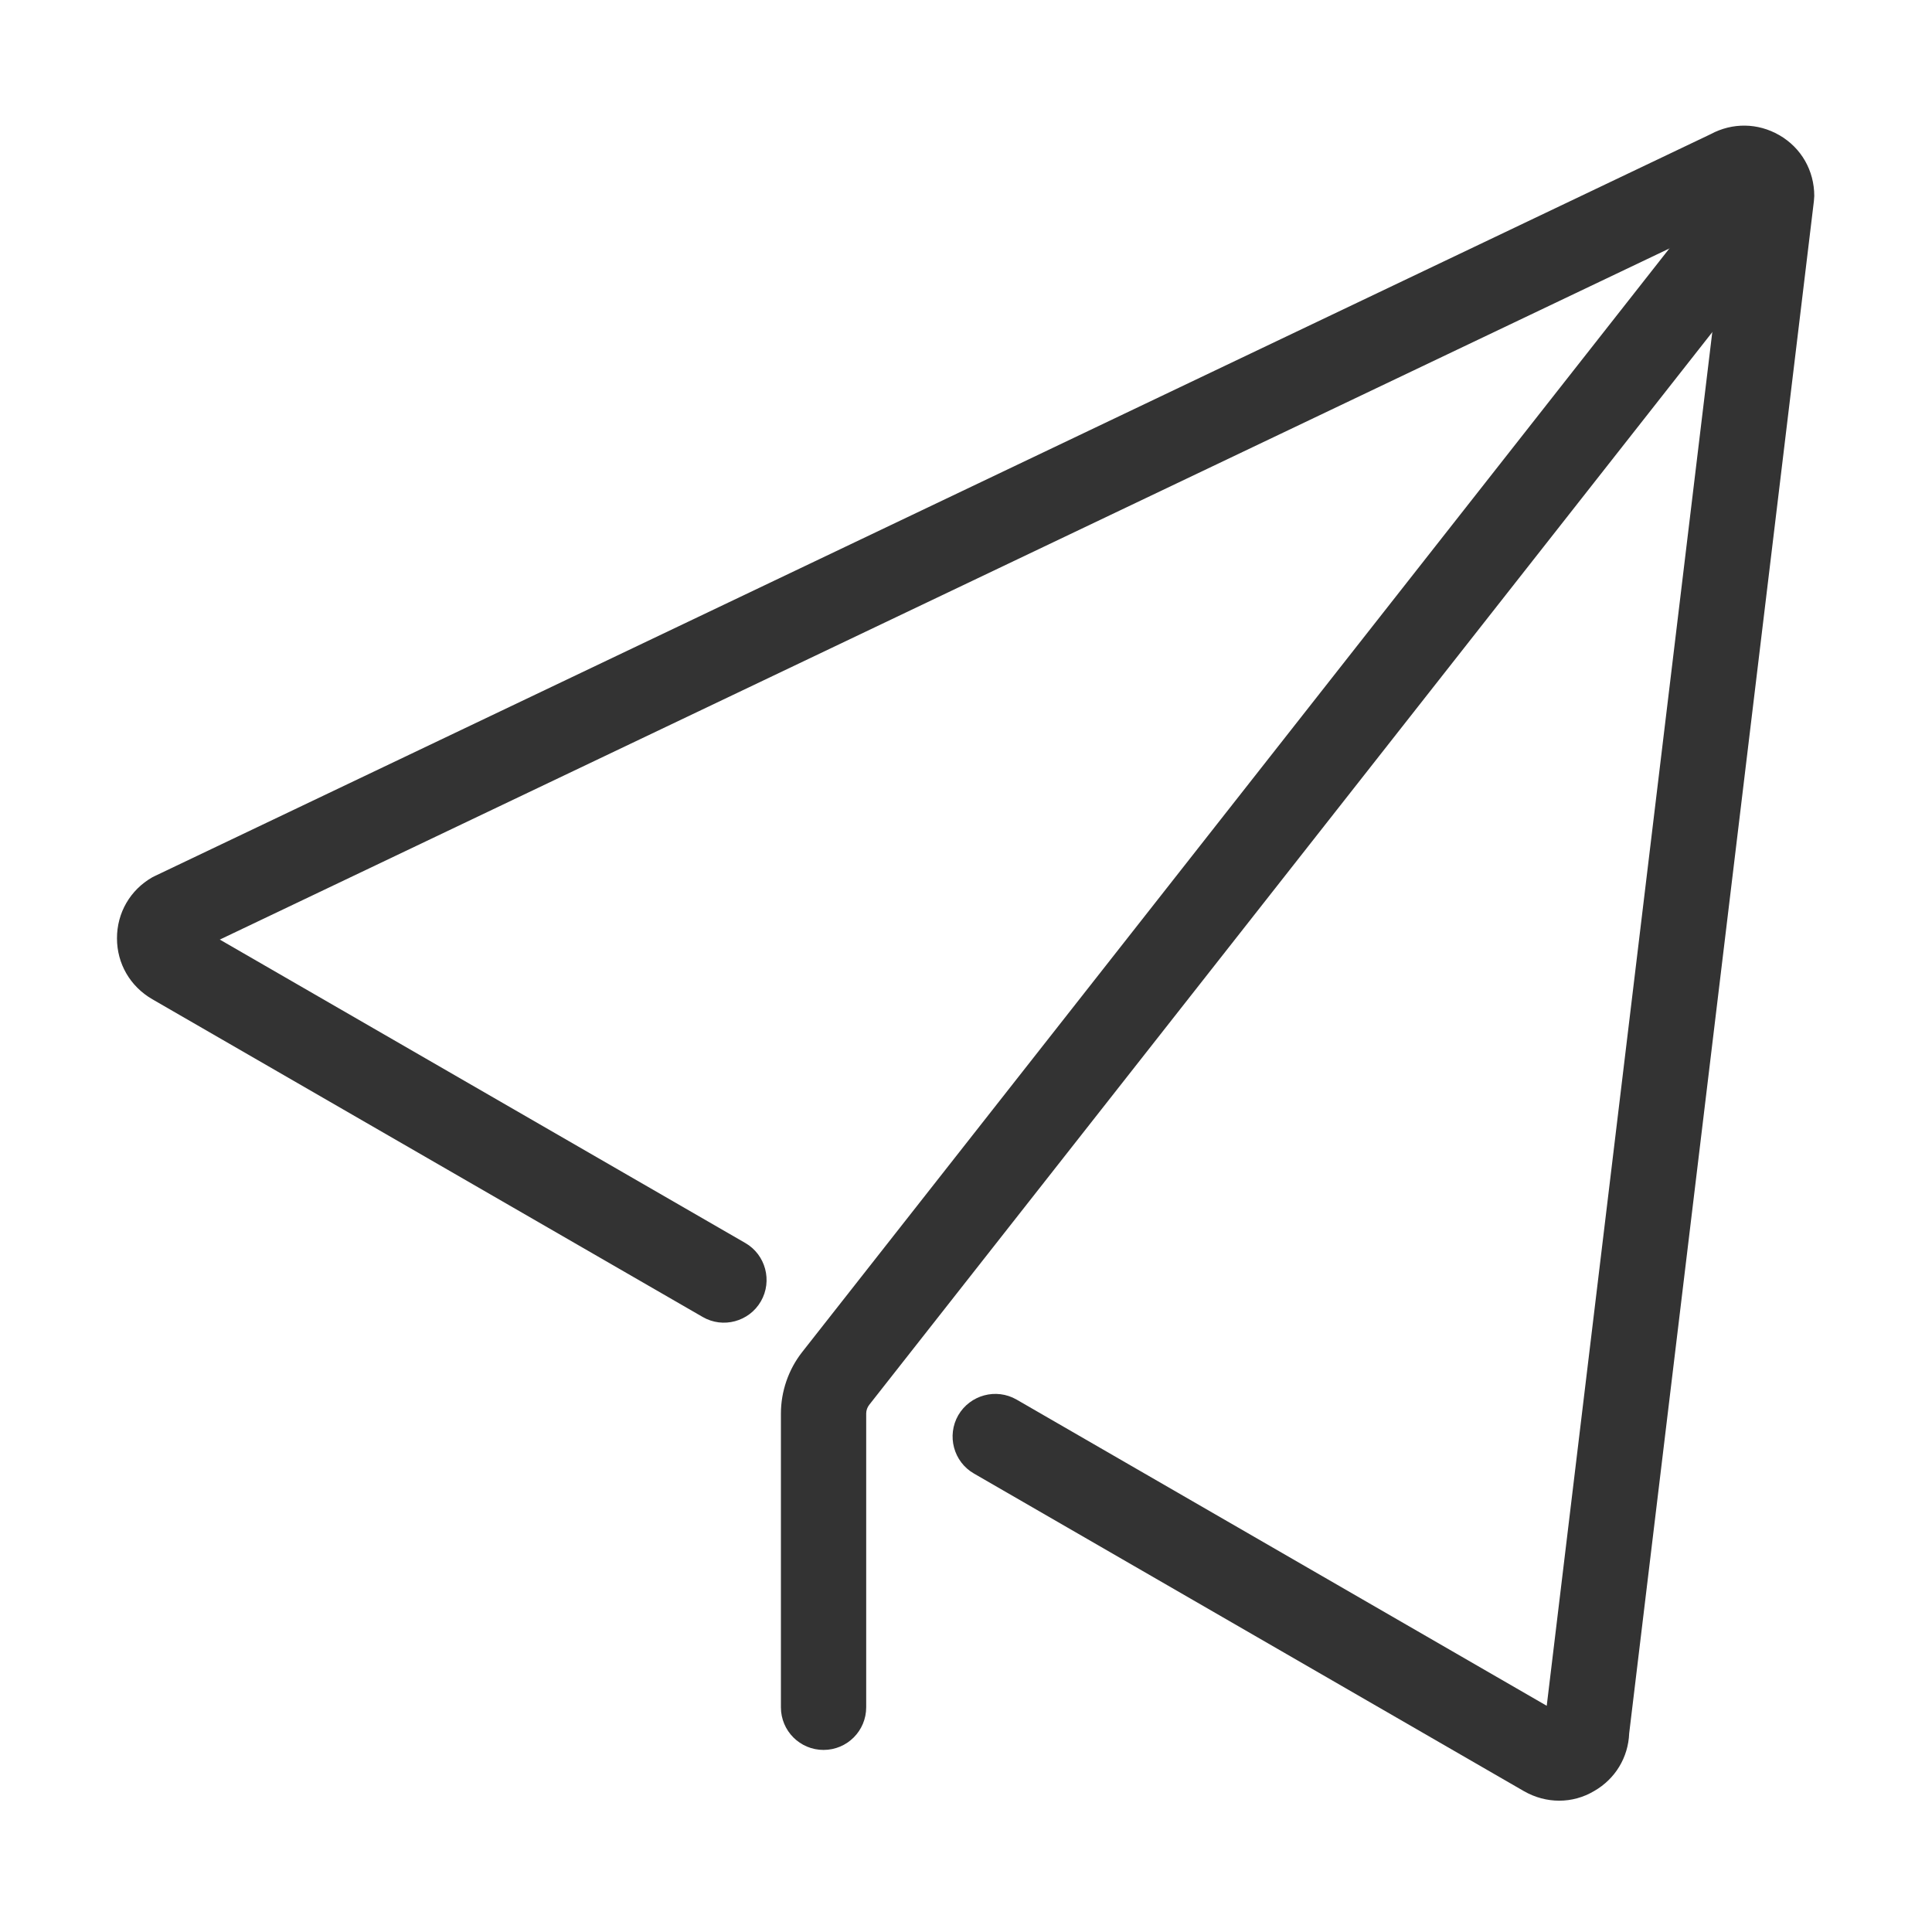 <?xml version="1.0" standalone="no"?><!DOCTYPE svg PUBLIC "-//W3C//DTD SVG 1.1//EN" "http://www.w3.org/Graphics/SVG/1.1/DTD/svg11.dtd"><svg t="1688352814455" class="icon" viewBox="0 0 1024 1024" version="1.1" xmlns="http://www.w3.org/2000/svg" p-id="8276" xmlns:xlink="http://www.w3.org/1999/xlink" width="64" height="64"><path d="M826.4 954.4c-6.4 0-12.8-1.7-18.6-5L516.2 781c-10.8-6.2-14.5-20.1-8.3-30.9 6.3-10.8 20.1-14.5 30.9-8.3l281 162.3 94.8-786.6L116.5 498 395 658.8c10.8 6.2 14.5 20.1 8.3 30.9-6.2 10.8-20.1 14.6-30.9 8.3L80.7 529.6C69 522.8 62 510.8 62 497.3c0-13.5 7-25.6 18.7-32.3l1.6-0.8L906.7 71.1c11.5-6.2 25-6 36.3 0.5 11.7 6.7 18.6 18.8 18.6 32.3l-0.2 2.7-97.9 812.1c-0.5 12.8-7.4 24.2-18.6 30.6-5.7 3.4-12.1 5.1-18.5 5.1z" fill="#333333" p-id="8277"></path><path d="M436.5 927.5c-12.5 0-22.6-10.1-22.6-22.6V749.2c0-11.7 4-23.3 11.2-32.5L916.7 91.1c7.7-9.8 21.9-11.5 31.8-3.8 9.8 7.7 11.5 22 3.8 31.8L460.7 744.6c-1 1.3-1.6 2.9-1.6 4.6v155.7c0 12.5-10.1 22.6-22.6 22.6z" fill="#333333" p-id="8278"></path></svg>